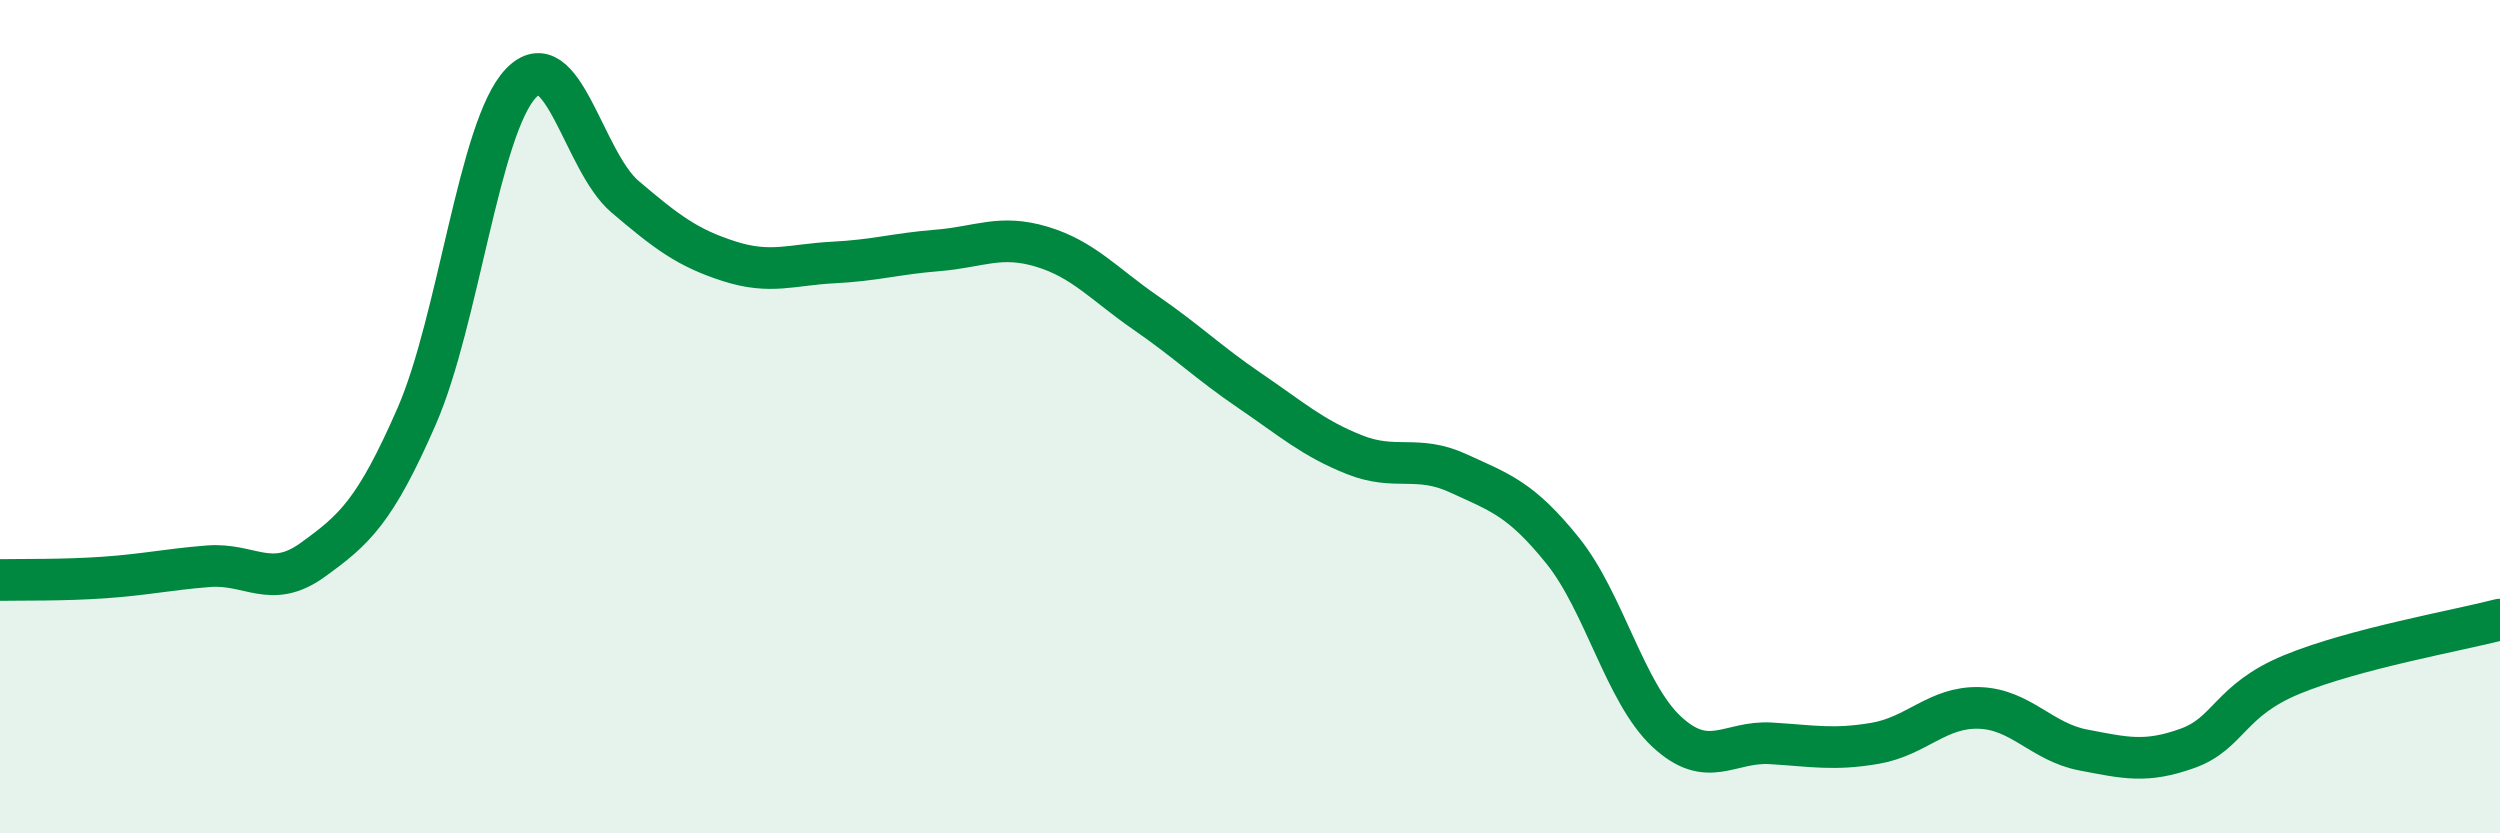 
    <svg width="60" height="20" viewBox="0 0 60 20" xmlns="http://www.w3.org/2000/svg">
      <path
        d="M 0,13.92 C 0.5,13.91 1.5,13.93 2.5,13.86 C 3.5,13.79 4,13.67 5,13.59 C 6,13.51 6.5,14.16 7.5,13.44 C 8.5,12.72 9,12.28 10,9.99 C 11,7.7 11.5,3.05 12.5,2 C 13.5,0.95 14,3.87 15,4.72 C 16,5.57 16.5,5.95 17.5,6.27 C 18.5,6.59 19,6.35 20,6.3 C 21,6.25 21.5,6.09 22.5,6.01 C 23.5,5.93 24,5.62 25,5.92 C 26,6.22 26.5,6.82 27.5,7.51 C 28.5,8.2 29,8.7 30,9.38 C 31,10.06 31.5,10.51 32.5,10.91 C 33.5,11.31 34,10.9 35,11.36 C 36,11.82 36.5,11.97 37.5,13.21 C 38.5,14.45 39,16.63 40,17.56 C 41,18.49 41.5,17.78 42.5,17.84 C 43.5,17.9 44,18.01 45,17.84 C 46,17.67 46.5,16.96 47.5,16.99 C 48.5,17.02 49,17.81 50,18 C 51,18.19 51.5,18.32 52.5,17.96 C 53.5,17.6 53.5,16.81 55,16.19 C 56.5,15.57 59,15.13 60,14.87L60 20L0 20Z"
        fill="#008740"
        opacity="0.1"
        stroke-linecap="round"
        stroke-linejoin="round"
      />
      <path
        d="M 0,13.92 C 0.5,13.91 1.5,13.93 2.5,13.86 C 3.5,13.79 4,13.67 5,13.59 C 6,13.51 6.5,14.16 7.5,13.44 C 8.5,12.72 9,12.28 10,9.99 C 11,7.7 11.5,3.05 12.5,2 C 13.5,0.95 14,3.87 15,4.72 C 16,5.57 16.5,5.95 17.5,6.27 C 18.5,6.59 19,6.35 20,6.3 C 21,6.25 21.5,6.09 22.5,6.01 C 23.5,5.93 24,5.62 25,5.92 C 26,6.22 26.5,6.82 27.5,7.51 C 28.5,8.2 29,8.7 30,9.38 C 31,10.06 31.5,10.51 32.5,10.91 C 33.5,11.31 34,10.9 35,11.36 C 36,11.82 36.5,11.97 37.5,13.21 C 38.5,14.45 39,16.63 40,17.56 C 41,18.49 41.5,17.78 42.5,17.84 C 43.5,17.9 44,18.01 45,17.84 C 46,17.67 46.5,16.96 47.5,16.99 C 48.5,17.02 49,17.81 50,18 C 51,18.19 51.5,18.32 52.5,17.96 C 53.5,17.6 53.5,16.81 55,16.19 C 56.5,15.57 59,15.13 60,14.87"
        stroke="#008740"
        stroke-width="1"
        fill="none"
        stroke-linecap="round"
        stroke-linejoin="round"
      />
    </svg>
  